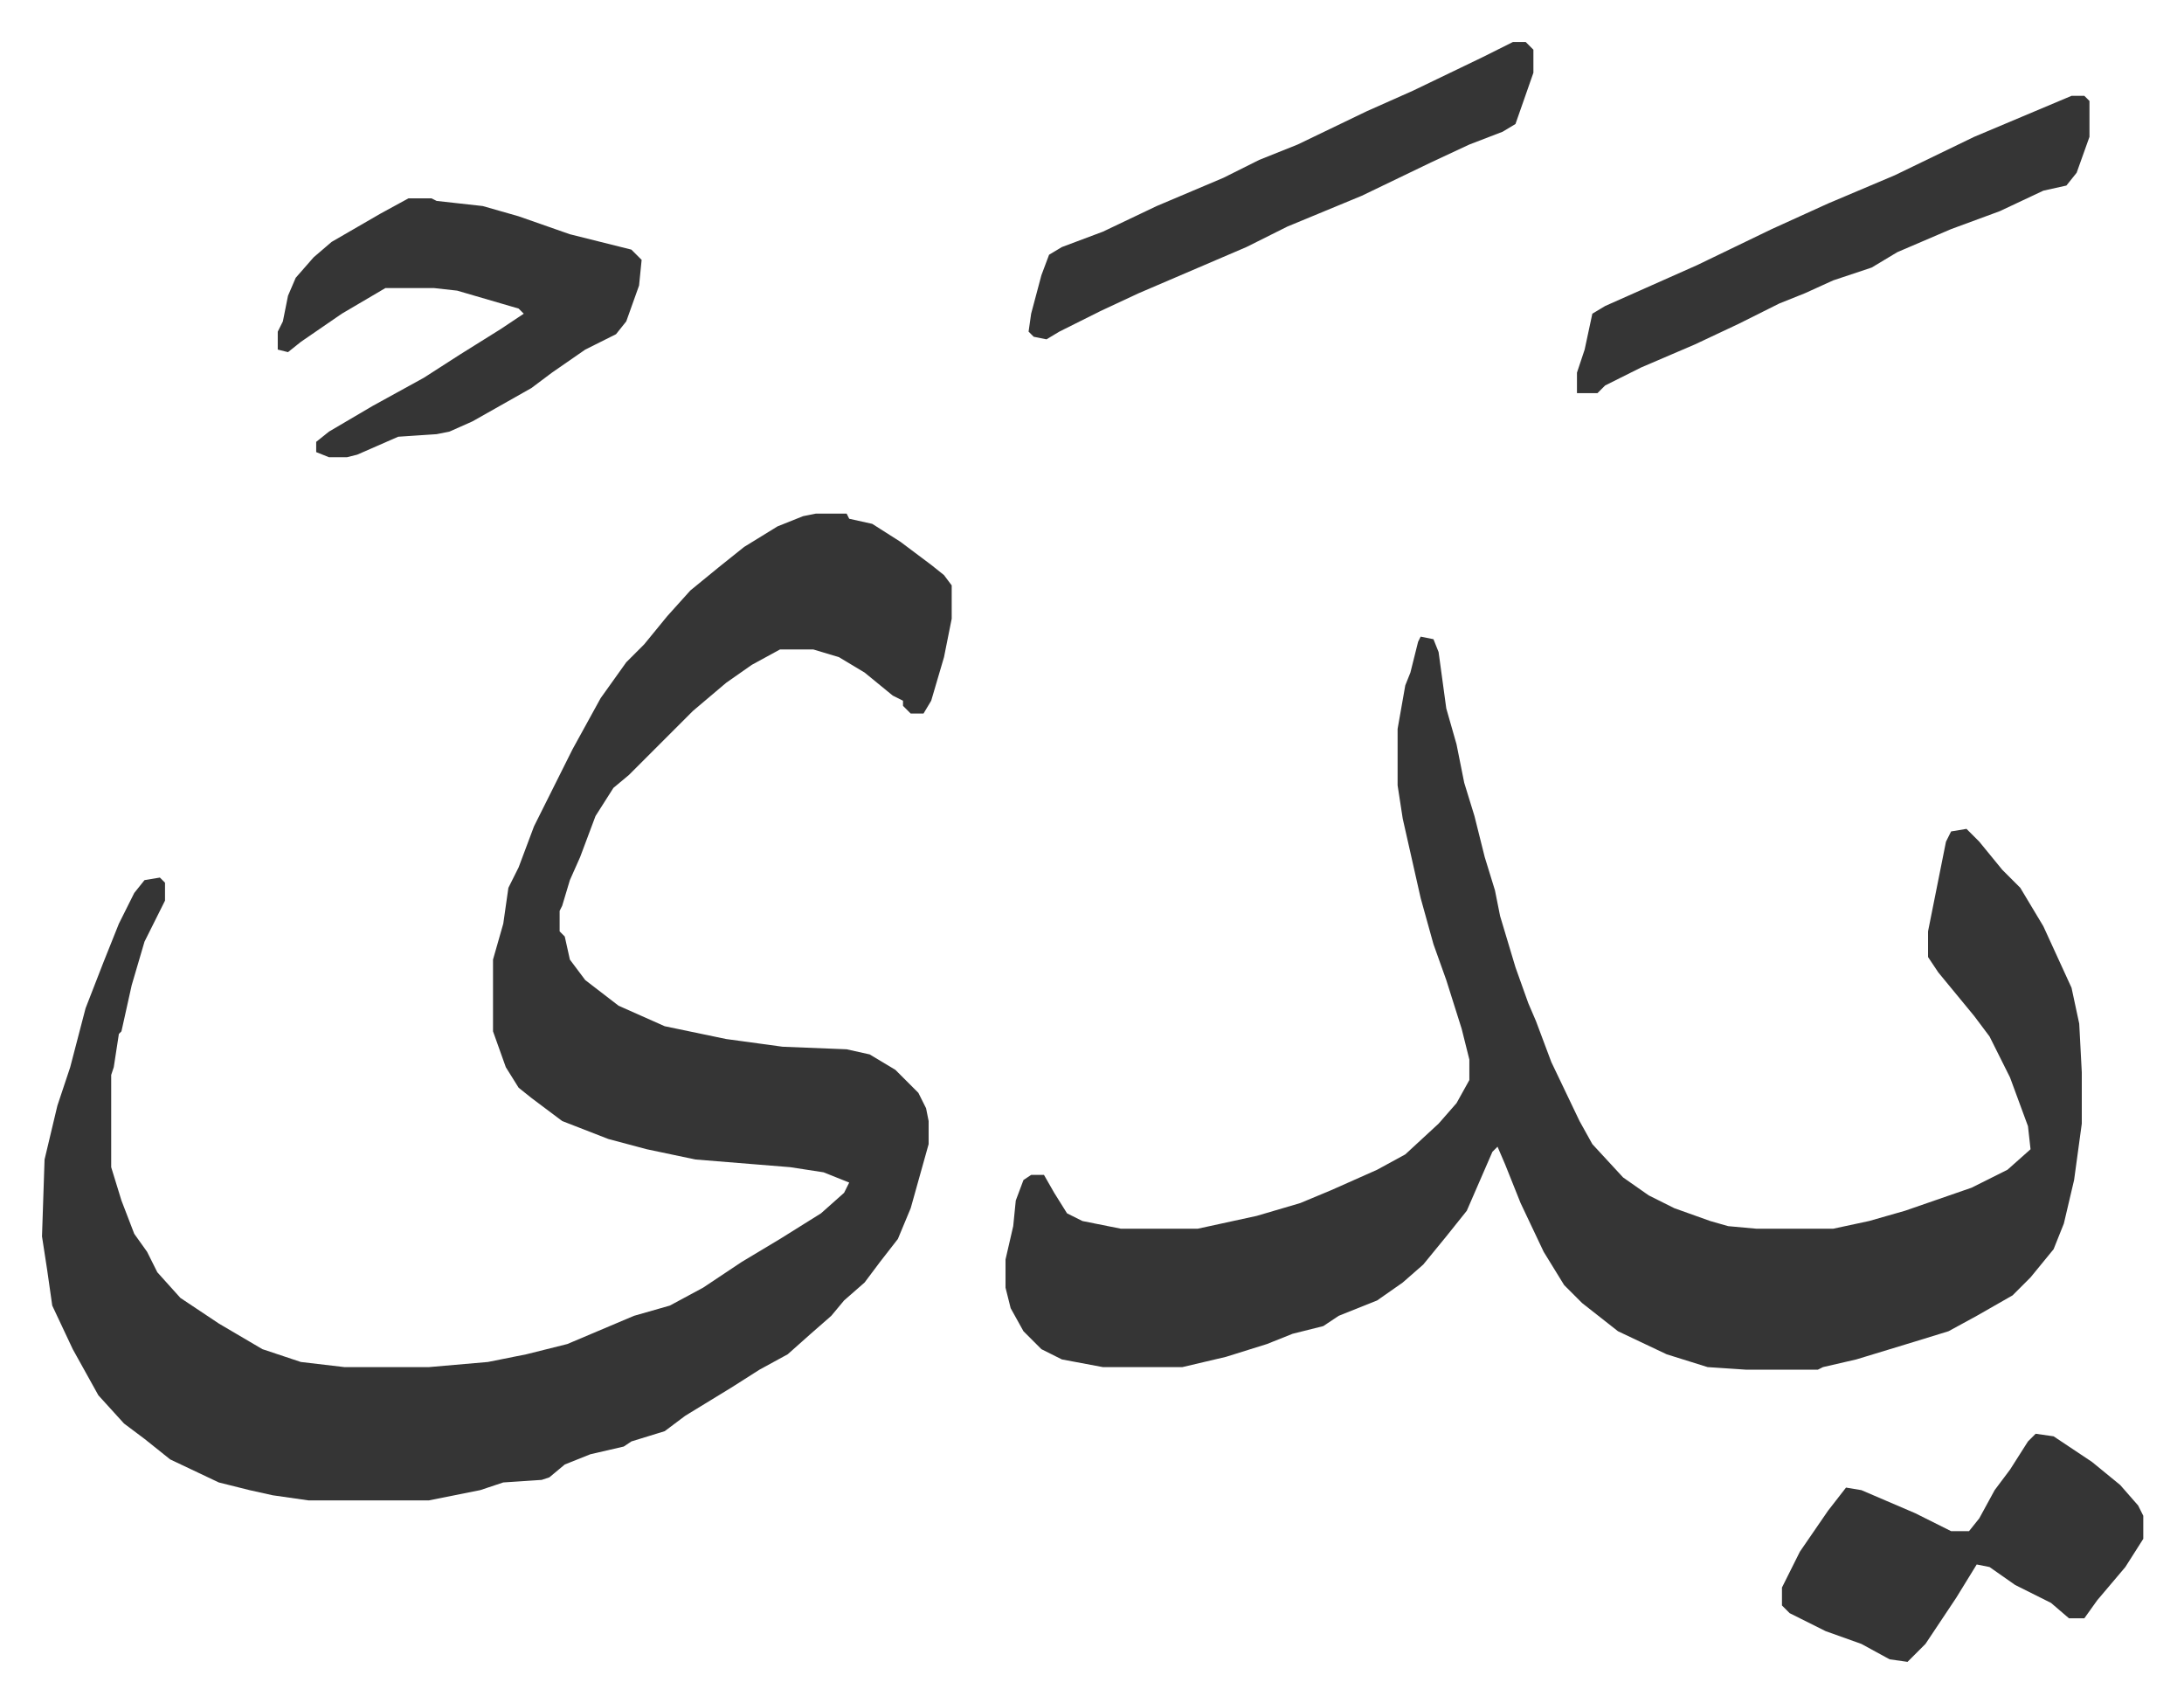 <svg xmlns="http://www.w3.org/2000/svg" role="img" viewBox="-16.39 445.61 852.28 664.28"><path fill="#353535" id="rule_normal" d="M302 646h12l1 2 9 2 11 7 12 9 5 4 3 4v13l-3 15-5 17-3 5h-5l-3-3v-2l-4-2-11-9-10-6-10-3h-13l-11 6-10 7-13 11-9 9-5 5-11 11-6 5-7 11-6 16-4 9-3 10-1 2v8l2 2 2 9 6 8 13 10 18 8 24 5 22 3 25 1 9 2 10 6 9 9 3 6 1 5v9l-7 25-5 12-7 9-6 8-8 7-5 6-8 7-9 8-11 6-11 7-18 11-8 6-13 4-3 2-13 3-10 4-6 5-3 1-15 1-9 3-20 4h-47l-14-2-9-2-12-3-19-9-10-8-8-6-10-11-10-18-8-17-2-14-2-13 1-30 5-21 5-15 6-23 7-18 6-15 6-12 4-5 6-1 2 2v7l-4 8-4 8-5 17-4 18-1 1-2 13-1 3v36l4 13 5 13 5 7 4 8 9 10 15 10 17 10 15 5 17 2h33l23-2 15-3 16-4 26-11 14-4 13-7 15-10 15-9 16-10 9-8 2-4-10-4-13-2-37-3-19-4-15-4-18-7-12-9-5-4-5-8-5-14v-28l4-14 2-14 4-8 6-16 15-30 11-20 10-14 7-7 9-11 9-10 11-9 10-8 13-8 10-4zm236 48l5 1 2 5 3 22 4 14 3 15 4 13 4 16 4 13 2 10 6 20 5 14 3 7 6 16 11 23 5 9 12 13 10 7 10 5 14 5 7 2 11 1h30l14-3 14-4 26-9 14-7 9-8-1-9-7-19-8-16-6-8-14-17-4-6v-10l7-35 2-4 6-1 5 5 9 11 7 7 9 15 11 24 3 14 1 19v20l-3 22-4 17-4 10-9 11-7 7-14 8-11 6-13 4-23 7-13 3-2 1h-28l-15-1-16-5-19-9-14-11-7-7-8-13-9-19-6-15-3-7-2 2-10 23-8 10-9 11-8 7-10 7-15 6-6 4-12 3-10 4-16 5-17 4h-31l-16-3-8-4-7-7-5-9-2-8v-11l3-13 1-10 3-8 3-2h5l4 7 5 8 6 3 15 3h30l23-5 17-5 12-5 18-8 11-6 13-12 7-8 5-9v-8l-3-12-6-19-5-14-5-18-7-31-2-13v-22l3-17 2-5 3-12zM143 523h9l2 1 18 2 14 4 20 7 24 6 4 4-1 10-5 14-4 5-12 6-13 9-8 6-23 13-9 4-5 1-15 1-16 7-4 1h-7l-5-2v-4l5-4 17-10 20-11 14-9 16-10 9-6-2-2-24-7-9-1h-19l-17 10-16 11-5 4-4-1v-7l2-4 2-10 3-7 7-8 7-6 19-11zm635 482l7 1 15 10 11 9 7 8 2 4v9l-7 11-11 13-5 7h-6l-7-6-14-7-10-7-5-1-8 13-12 18-5 5-2 2-7-1-11-6-14-5-14-7-3-3v-7l7-14 11-16 7-9 6 1 21 9 14 7h7l4-5 6-11 6-8 7-11zm14-522h5l2 2v14l-5 14-4 5-9 2-17 8-19 7-21 9-10 6-15 5-11 5-10 4-16 8-17 8-21 9-14 7-3 3h-8v-8l3-9 3-14 5-3 36-16 29-14 22-10 26-11 31-15 19-8zm-218-21h5l3 3v9l-7 20-5 3-13 5-15 7-27 13-29 12-16 8-21 9-21 9-15 7-16 8-5 3-5-1-2-2 1-7 4-15 3-8 5-3 16-6 21-10 26-11 14-7 15-6 27-13 18-8 27-13z"/></svg>
